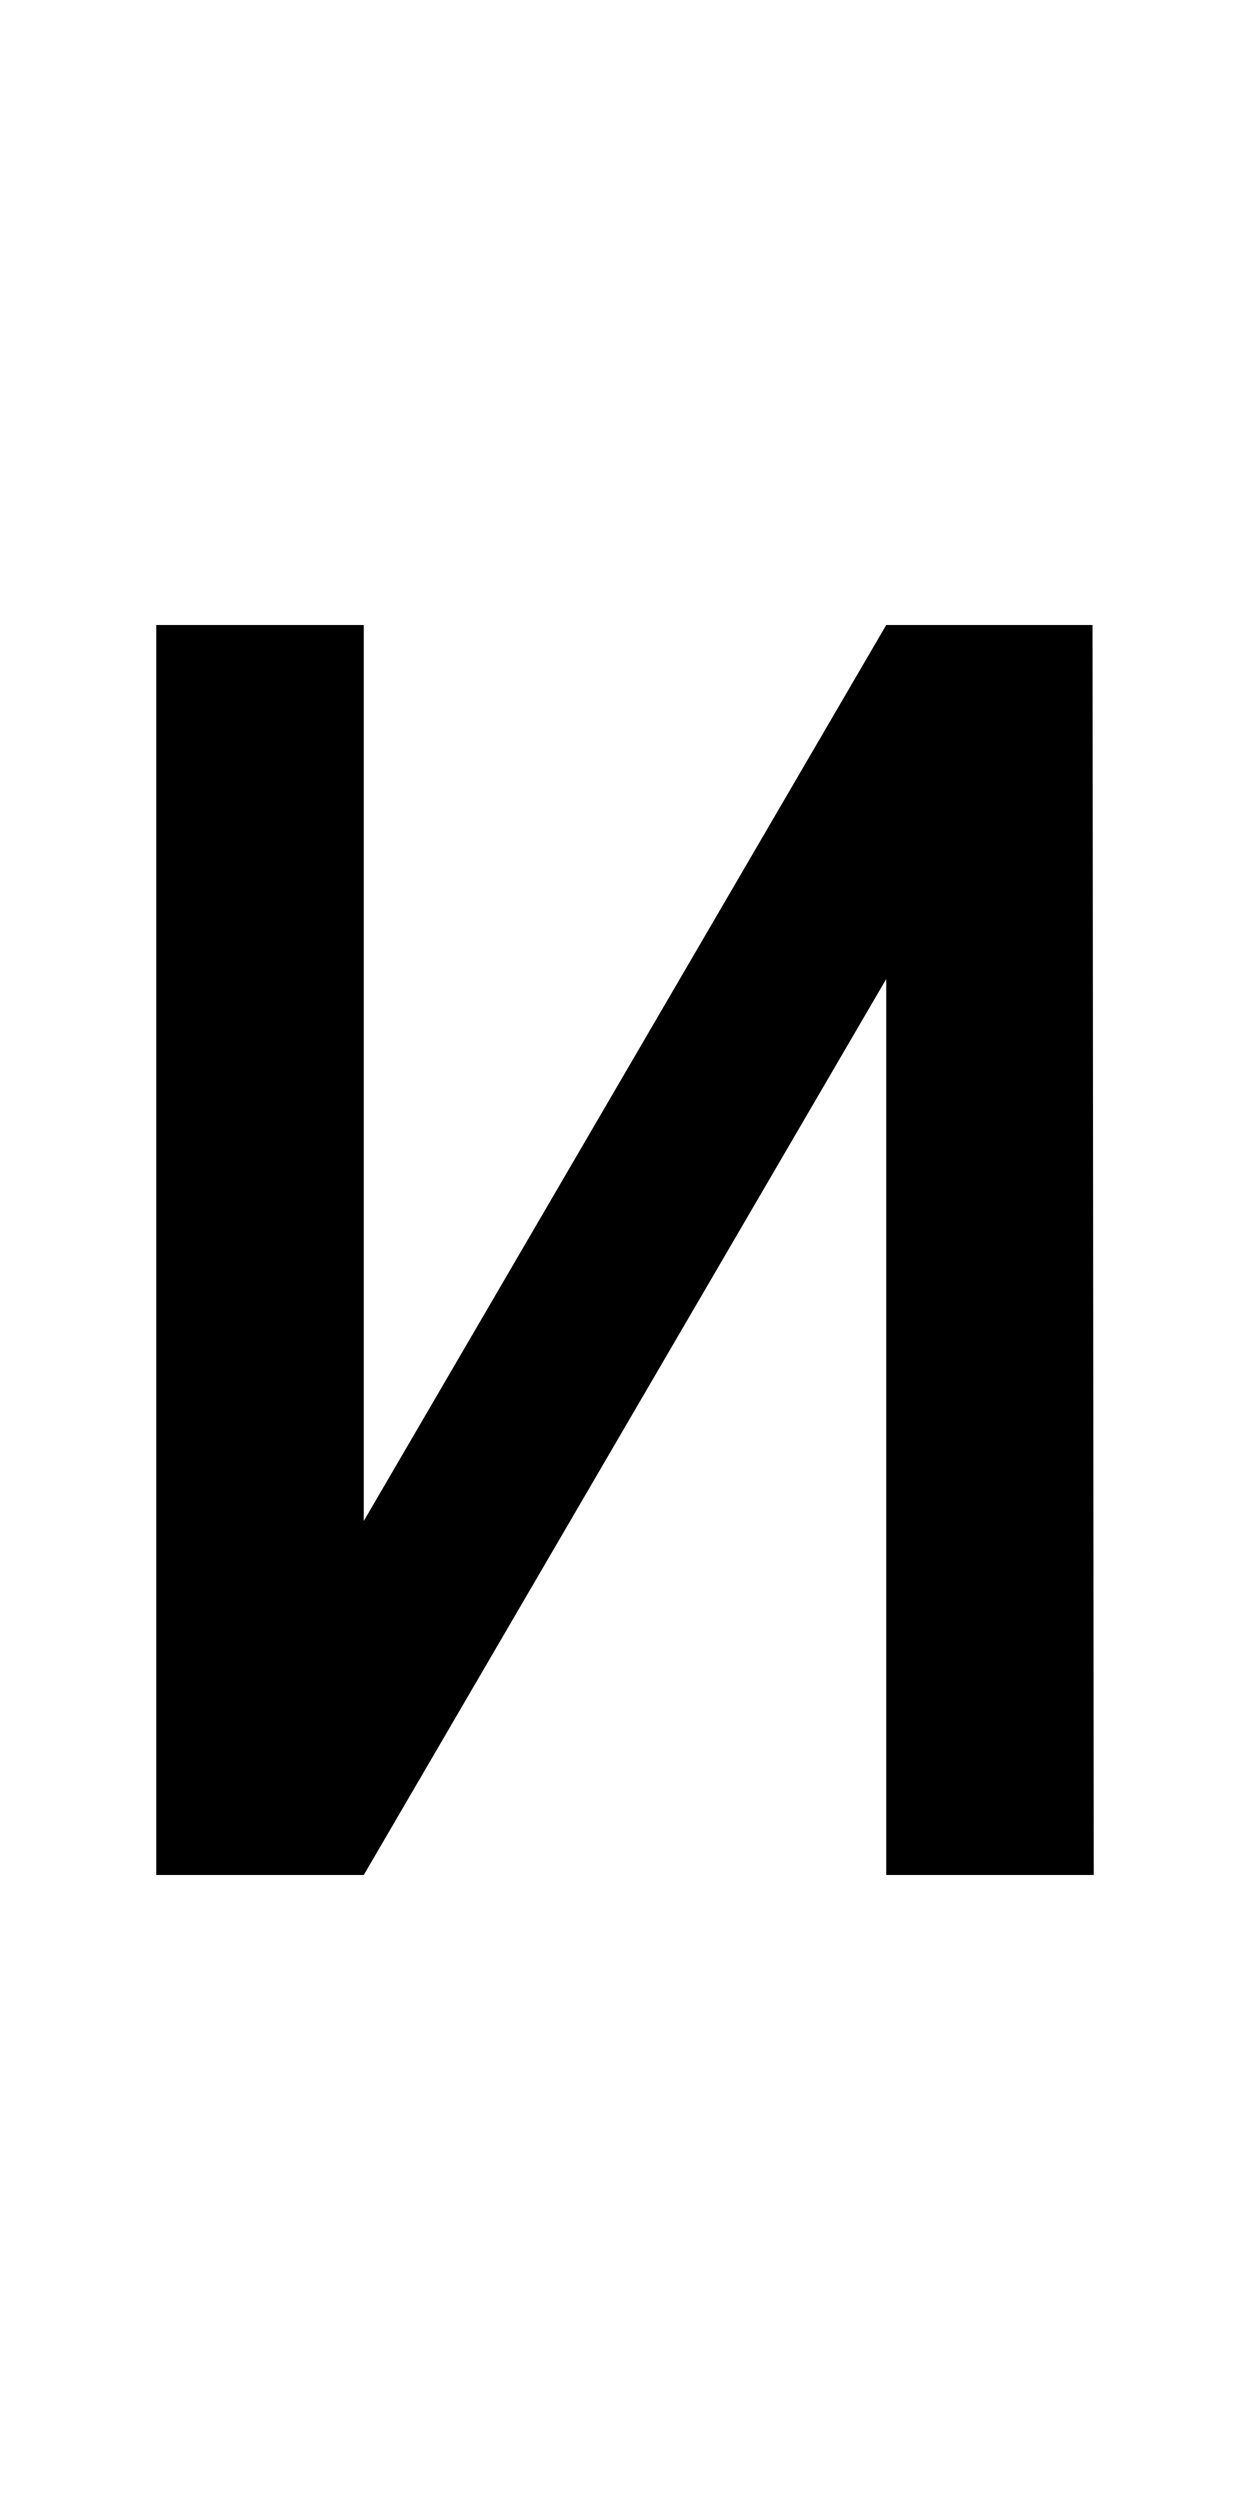 <?xml version="1.0" encoding="UTF-8" standalone="no"?>
<!-- Created with Inkscape (http://www.inkscape.org/) -->

<svg
   xmlns:dc="http://purl.org/dc/elements/1.1/"
   xmlns:cc="http://creativecommons.org/ns#"
   xmlns:rdf="http://www.w3.org/1999/02/22-rdf-syntax-ns#"
   xmlns:svg="http://www.w3.org/2000/svg"
   xmlns="http://www.w3.org/2000/svg"
   version="1.1"
   width="1024"
   height="2048"
   id="svg3355">
  <defs
     id="defs3357" />
  <g
     transform="translate(0,995.638)"
     id="layer1" />
  <path
     d="m 298,1246 0,-734 -170,0 0,1024 170,0 428,-734 0,734 170,0 -1,-1024 -169,0 z"
     id="path3157-2-7-83-8-4-0-7"
     style="fill:#000000;fill-opacity:1;stroke:none;display:inline" />
</svg>
